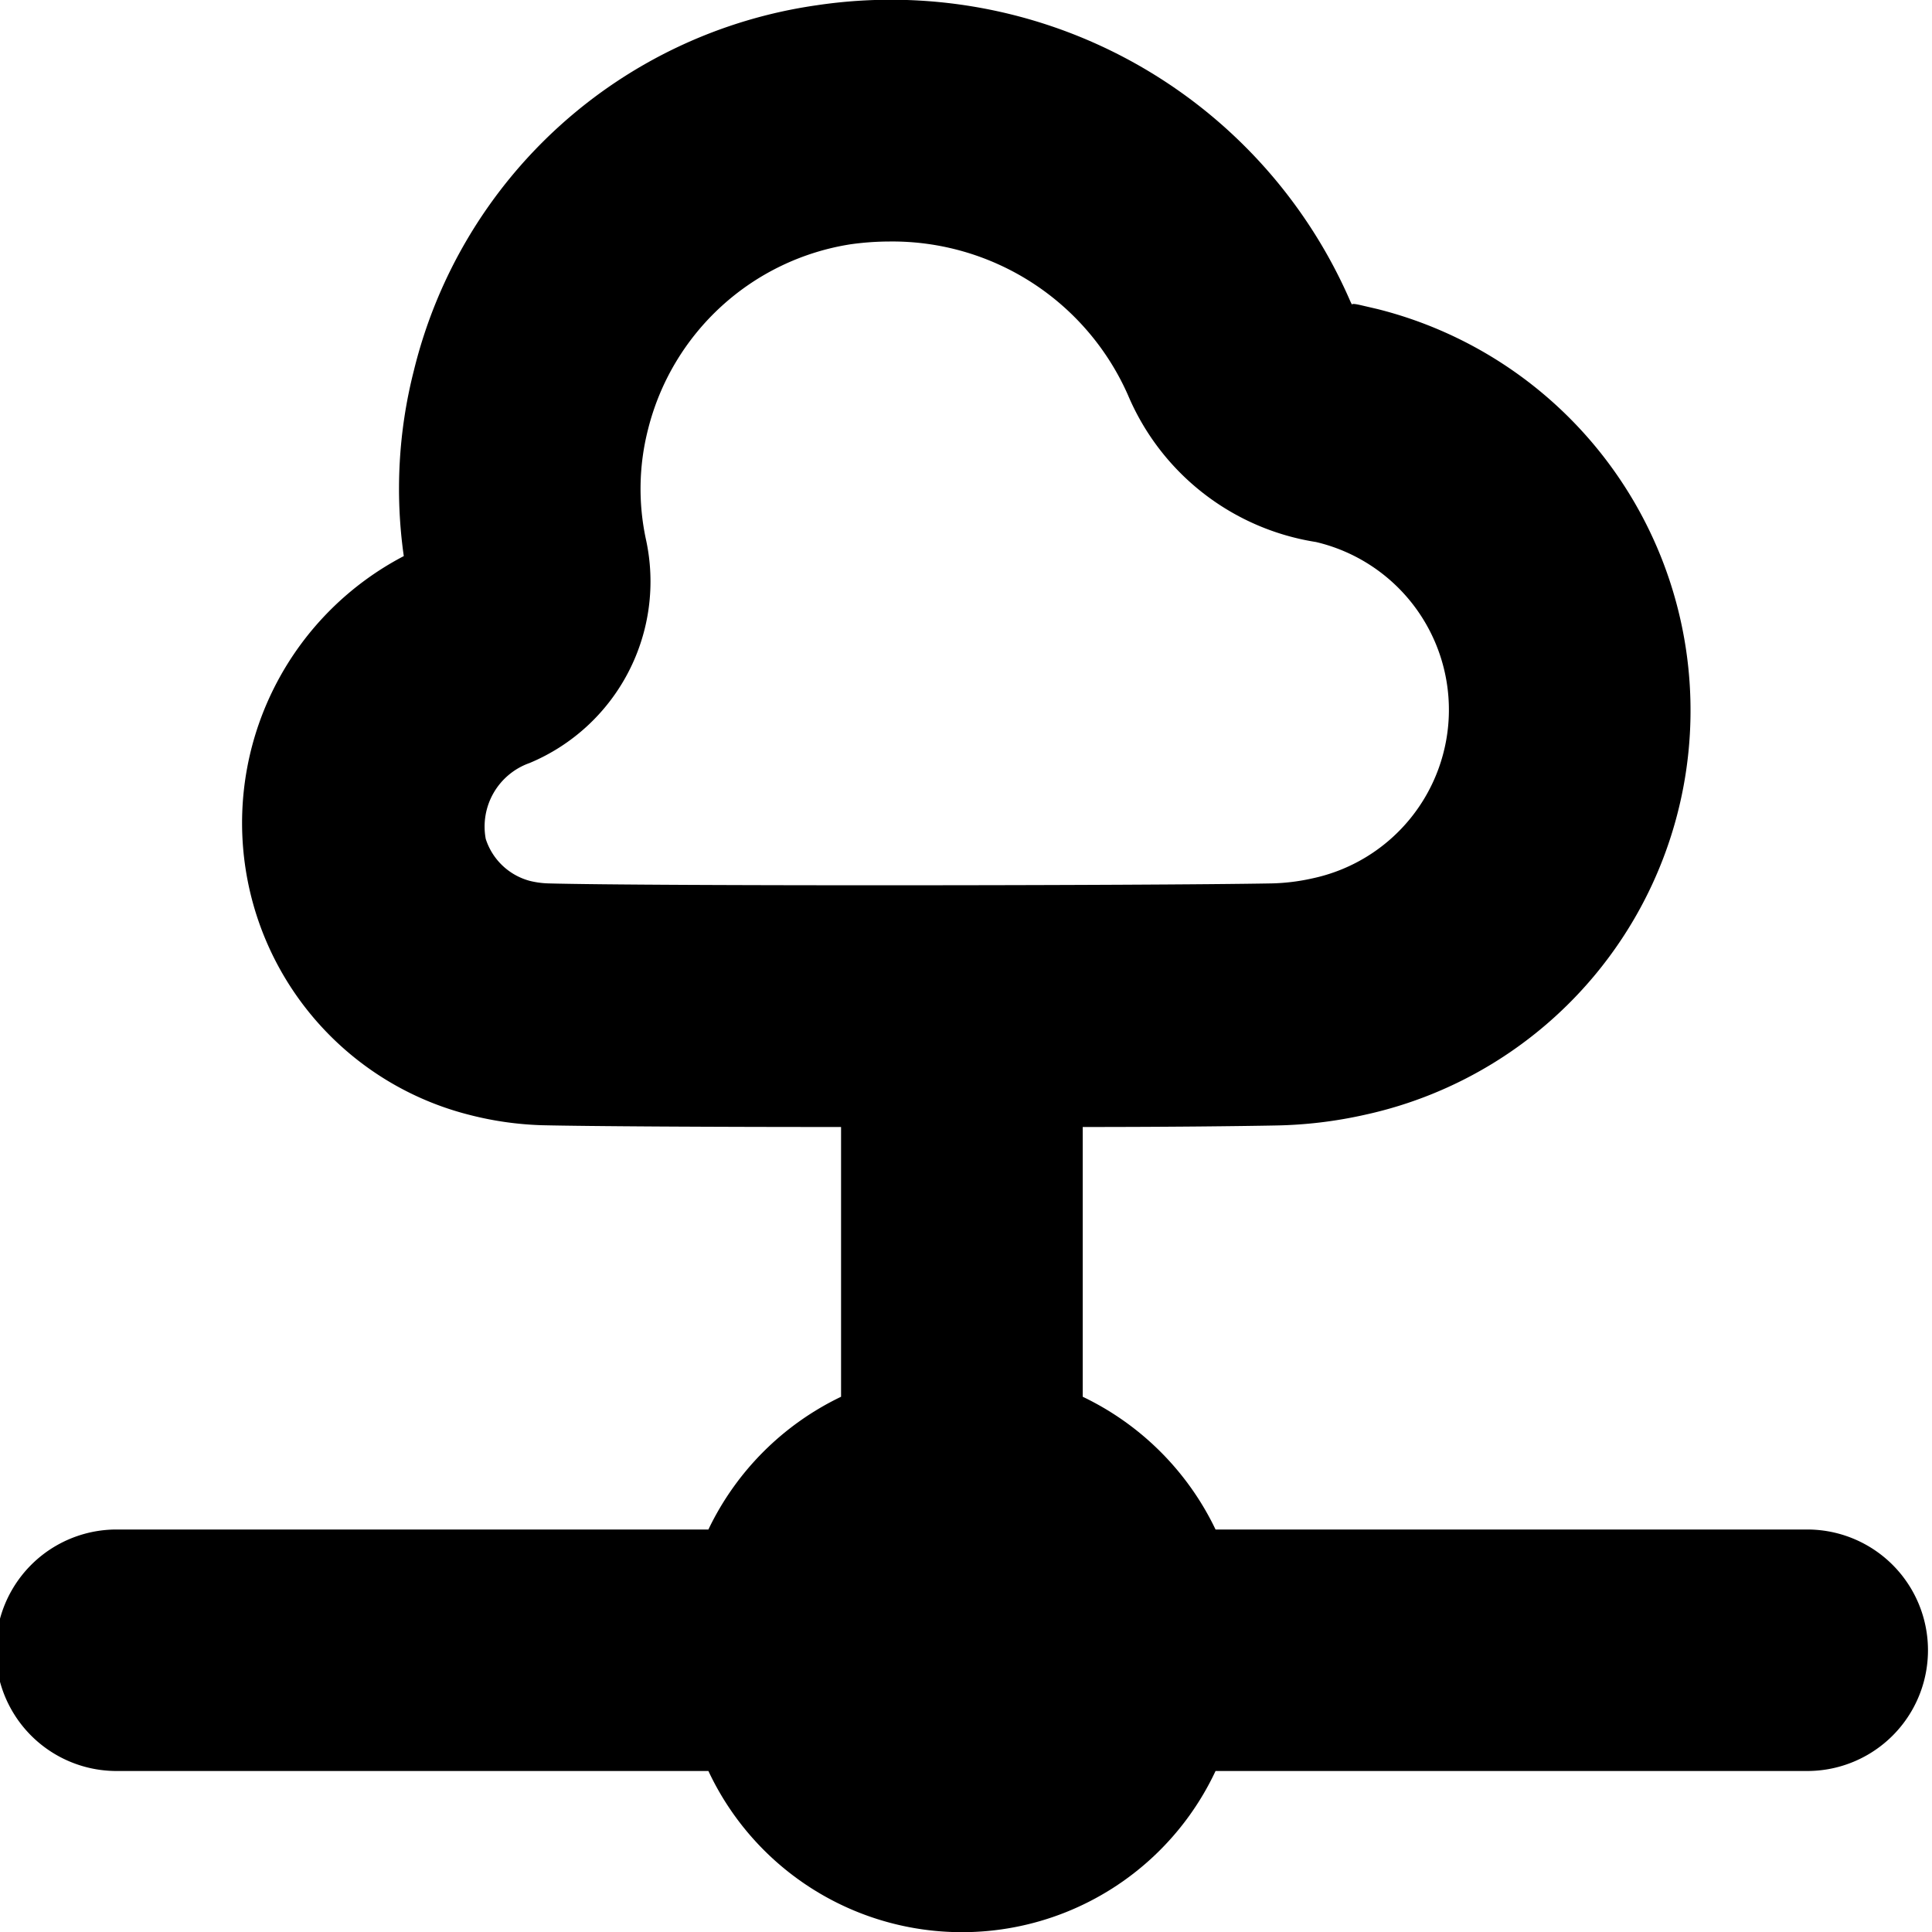 <svg id="Layer_1" height="512" viewBox="0 0 24 24" width="512" xmlns="http://www.w3.org/2000/svg" data-name="Layer 1"><path d="m22.448 19h-7.348a3.507 3.507 0 0 0 -1.65-1.649v-3.351c1.045 0 1.935-.01 2.4-.019a5.47 5.47 0 0 0 1.106-.133 5.141 5.141 0 0 0 .155-10.009l-.185-.043c-.056-.013-.141-.033-.129-.009a.456.456 0 0 1 -.025-.049 6.222 6.222 0 0 0 -6.624-3.673 6.029 6.029 0 0 0 -5.008 4.543 5.933 5.933 0 0 0 -.124 2.3 3.74 3.74 0 0 0 .822 6.943 4.094 4.094 0 0 0 .9.127c.562.013 2.062.022 3.71.022v3.351a3.507 3.507 0 0 0 -1.648 1.649h-7.352a1.5 1.5 0 0 0 0 3h7.352a3.479 3.479 0 0 0 6.3 0h7.35a1.5 1.5 0 0 0 0-3zm-15.865-8.057a.789.789 0 0 1 -.549-.522.837.837 0 0 1 .546-.943 2.444 2.444 0 0 0 1.444-2.778 2.979 2.979 0 0 1 .026-1.366 3.084 3.084 0 0 1 2.52-2.3 3.544 3.544 0 0 1 .48-.034 3.2 3.2 0 0 1 2.963 1.91 3.049 3.049 0 0 0 2.334 1.823 2.141 2.141 0 0 1 -.046 4.179 2.546 2.546 0 0 1 -.508.062c-1.548.028-7.719.034-8.977 0a1.093 1.093 0 0 1 -.233-.031z"/></svg>